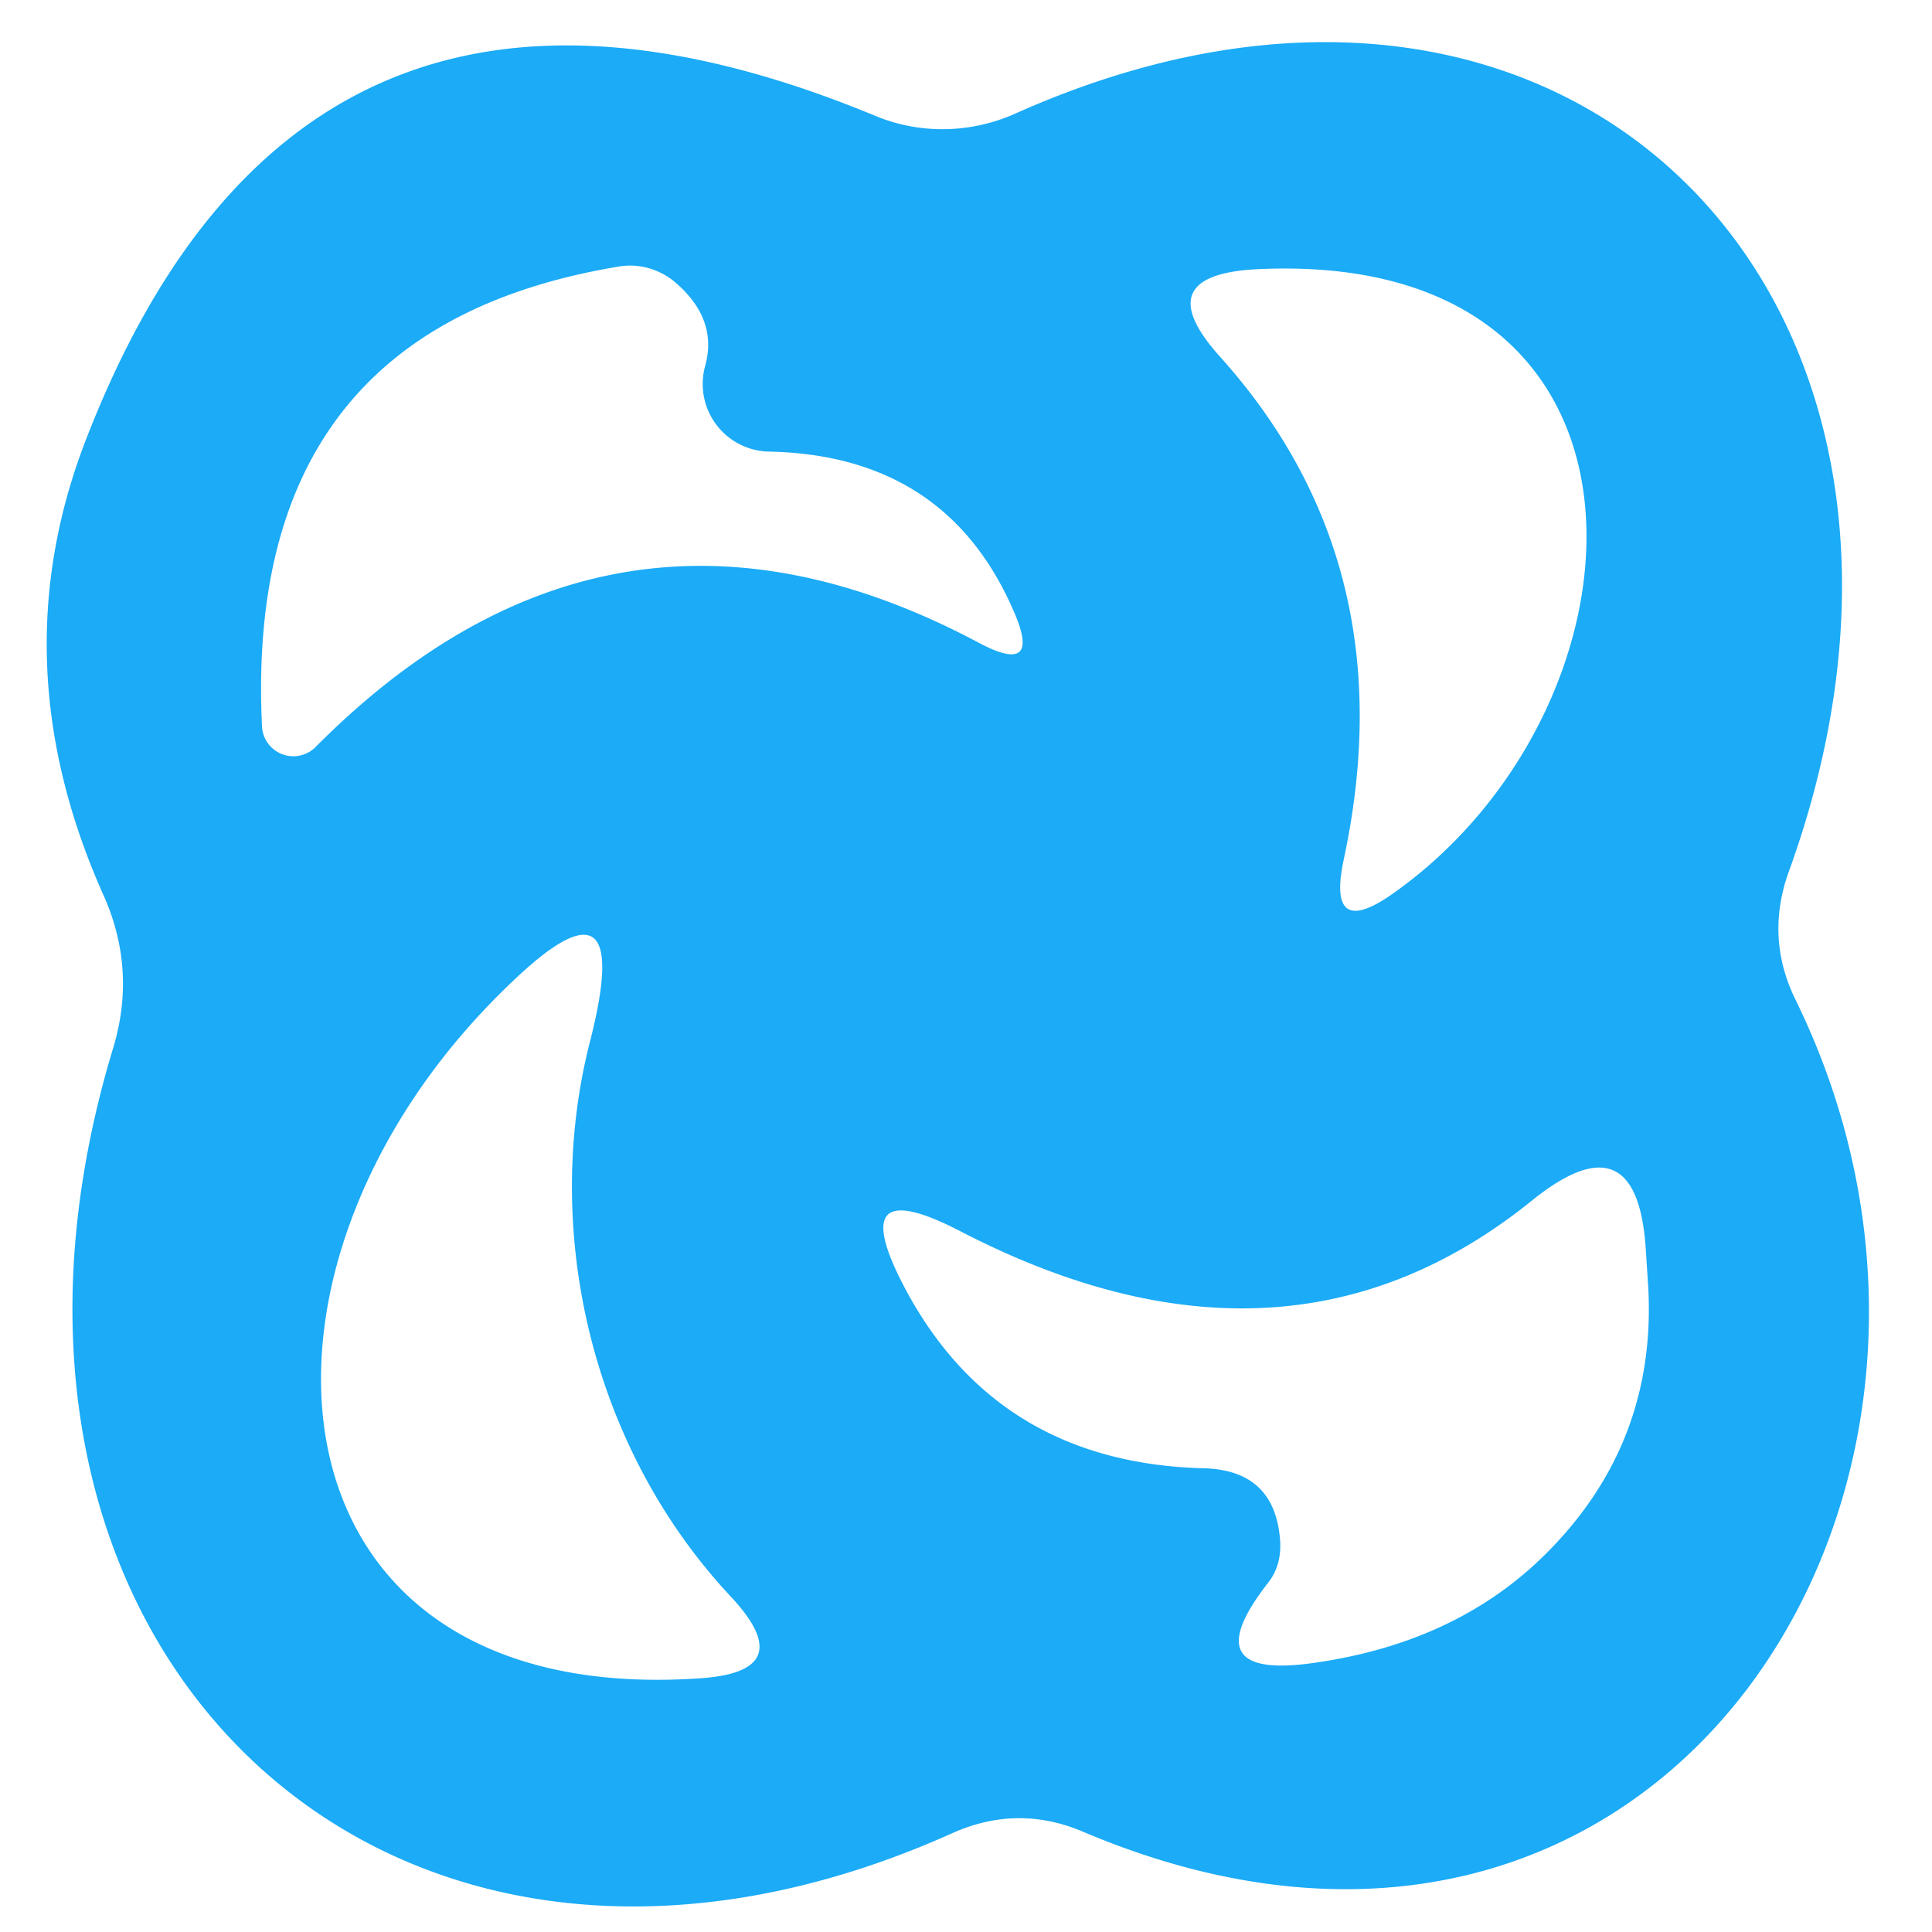<?xml version="1.0" encoding="UTF-8" standalone="no"?>
<!DOCTYPE svg PUBLIC "-//W3C//DTD SVG 1.1//EN" "http://www.w3.org/Graphics/SVG/1.1/DTD/svg11.dtd">
<svg xmlns="http://www.w3.org/2000/svg" version="1.1" viewBox="0.00 0.00 16.00 16.00">
<path fill="#1babf7" d="
  M 8.41 0.94
  C 13.02 -1.12 16.53 2.50 14.81 7.23
  Q 14.62 7.77 14.87 8.28
  C 16.85 12.32 13.76 17.20 8.97 15.17
  Q 8.43 14.94 7.89 15.18
  C 3.22 17.28 -0.58 13.66 0.94 8.67
  Q 1.13 8.03 0.86 7.42
  Q -0.01 5.48 0.72 3.62
  Q 2.52 -1.00 7.25 0.96
  A 1.48 1.45 -45.5 0 0 8.41 0.94
  Z
  M 5.84 3.03
  Q 5.95 2.63 5.57 2.32
  A 0.59 0.56 57.1 0 0 5.11 2.21
  Q 2.01 2.73 2.17 6.02
  A 0.26 0.26 0.0 0 0 2.61 6.19
  Q 5.07 3.71 8.10 5.32
  Q 8.64 5.61 8.39 5.05
  Q 7.83 3.77 6.37 3.74
  A 0.56 0.56 0.0 0 1 5.84 3.03
  Z
  M 11.13 7.11
  Q 10.98 7.80 11.55 7.39
  C 13.74 5.83 13.94 2.05 10.40 2.23
  Q 9.50 2.28 10.10 2.95
  Q 11.65 4.67 11.13 7.11
  Z
  M 6.05 13.22
  C 4.90 11.99 4.48 10.19 4.89 8.61
  Q 5.27 7.11 4.17 8.20
  C 1.80 10.52 2.13 14.14 5.78 13.90
  Q 6.64 13.85 6.05 13.22
  Z
  M 10.60 12.74
  Q 10.62 12.96 10.50 13.11
  Q 9.87 13.92 10.89 13.77
  Q 12.08 13.60 12.82 12.85
  Q 13.72 11.94 13.65 10.66
  L 13.63 10.35
  Q 13.56 9.24 12.69 9.94
  Q 10.65 11.59 7.96 10.20
  Q 6.98 9.69 7.49 10.66
  Q 8.26 12.12 9.98 12.16
  Q 10.55 12.18 10.60 12.74
  Z"
/>
</svg>
